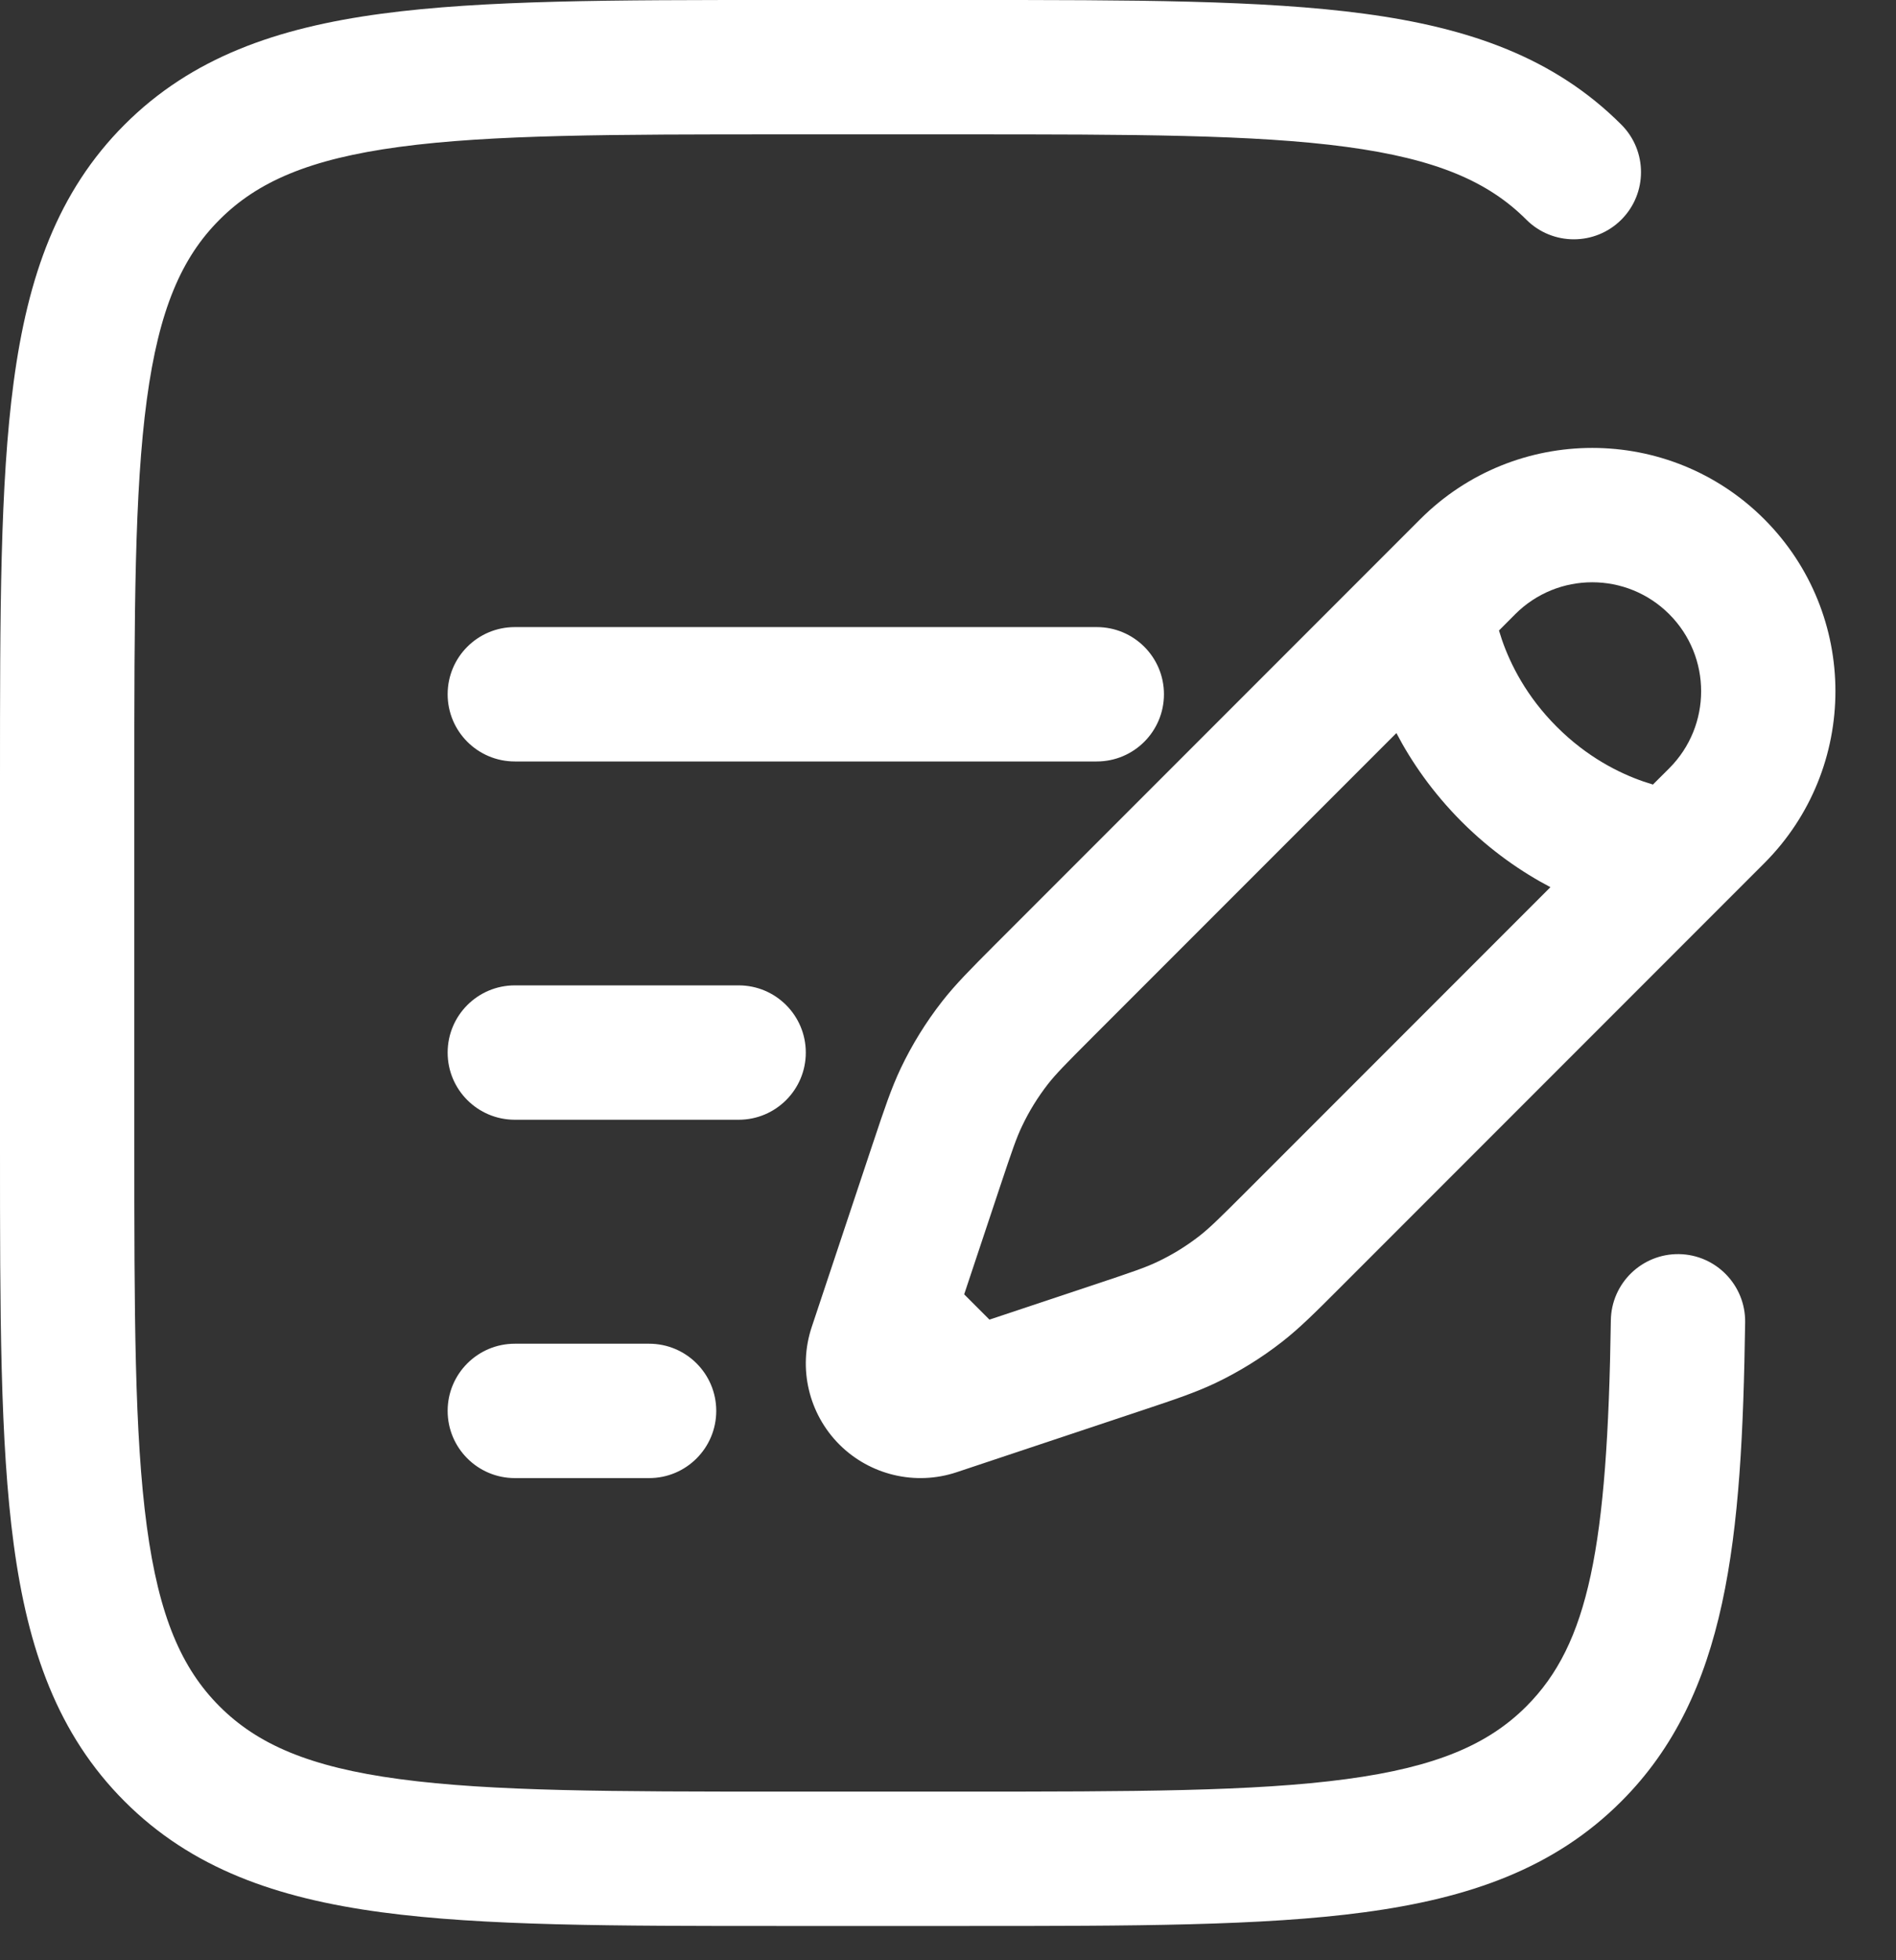 <svg width="30" height="31" viewBox="0 0 30 31" fill="none" xmlns="http://www.w3.org/2000/svg">
<rect x="0" y="0" width="30" height="31" fill="#333333" stroke="none"/>
<path fill-rule="evenodd" clip-rule="evenodd" d="M12.316 4.55622e-07H15.309C17.913 -2.20054e-05 19.975 -3.98979e-05 21.589 0.217C23.25 0.44 24.594 0.911 25.654 1.971C26.069 2.386 26.069 3.059 25.654 3.474C25.239 3.888 24.566 3.888 24.151 3.474C23.552 2.874 22.731 2.515 21.305 2.323C19.85 2.127 17.93 2.125 15.229 2.125H12.396C9.695 2.125 7.775 2.127 6.32 2.323C4.894 2.515 4.073 2.874 3.474 3.474C2.874 4.073 2.515 4.894 2.323 6.32C2.127 7.775 2.125 9.694 2.125 12.396V18.062C2.125 20.764 2.127 22.683 2.323 24.139C2.515 25.564 2.874 26.385 3.474 26.985C4.073 27.584 4.894 27.944 6.32 28.135C7.775 28.331 9.694 28.333 12.396 28.333H15.229C17.93 28.333 19.85 28.331 21.305 28.135C22.731 27.944 23.552 27.584 24.151 26.985C25.137 25.999 25.436 24.467 25.488 20.881C25.496 20.294 25.979 19.825 26.566 19.833C27.152 19.842 27.621 20.325 27.613 20.911C27.563 24.35 27.34 26.801 25.654 28.487C24.594 29.548 23.25 30.018 21.589 30.241C19.975 30.458 17.913 30.458 15.309 30.458H12.316C9.712 30.458 7.65 30.458 6.036 30.241C4.375 30.018 3.031 29.548 1.971 28.487C0.911 27.427 0.44 26.083 0.217 24.422C-3.98979e-05 22.808 -2.20054e-05 20.746 4.55622e-07 18.142V12.316C-2.20054e-05 9.712 -3.98979e-05 7.65 0.217 6.036C0.44 4.375 0.911 3.031 1.971 1.971C3.031 0.911 4.375 0.44 6.036 0.217C7.65 -3.98979e-05 9.712 -2.20054e-05 12.316 4.55622e-07ZM22.473 8.21C23.976 6.708 26.412 6.708 27.915 8.21C29.417 9.713 29.417 12.149 27.915 13.652L21.178 20.389C20.811 20.756 20.564 21.003 20.286 21.22C19.959 21.475 19.605 21.694 19.232 21.872C18.913 22.023 18.581 22.134 18.089 22.298L15.137 23.282C14.486 23.499 13.767 23.329 13.281 22.844C12.796 22.358 12.626 21.64 12.843 20.988L13.807 18.095C13.814 18.075 13.82 18.056 13.827 18.036C13.991 17.544 14.102 17.212 14.253 16.893C14.431 16.52 14.65 16.166 14.905 15.839C15.121 15.562 15.37 15.314 15.736 14.947C15.751 14.932 15.765 14.918 15.78 14.903L22.473 8.21ZM26.412 9.713C25.739 9.04 24.648 9.04 23.975 9.713L23.718 9.971C23.732 10.018 23.748 10.068 23.766 10.121C23.899 10.505 24.152 11.014 24.632 11.493C25.111 11.973 25.619 12.226 26.004 12.359C26.057 12.377 26.107 12.393 26.154 12.407L26.412 12.15C27.085 11.477 27.085 10.386 26.412 9.713ZM24.532 14.03C24.081 13.793 23.595 13.461 23.129 12.996C22.664 12.53 22.331 12.044 22.095 11.593L17.283 16.405C16.856 16.832 16.707 16.984 16.58 17.146C16.421 17.351 16.283 17.573 16.172 17.808C16.083 17.993 16.014 18.195 15.823 18.767L15.256 20.469L15.656 20.869L17.358 20.302C17.93 20.111 18.132 20.042 18.317 19.953C18.552 19.842 18.774 19.704 18.979 19.545C19.141 19.418 19.293 19.269 19.72 18.842L24.532 14.03ZM7.083 10.979C7.083 10.392 7.559 9.917 8.146 9.917H17.354C17.941 9.917 18.417 10.392 18.417 10.979C18.417 11.566 17.941 12.042 17.354 12.042H8.146C7.559 12.042 7.083 11.566 7.083 10.979ZM7.083 16.646C7.083 16.059 7.559 15.583 8.146 15.583H11.688C12.274 15.583 12.75 16.059 12.75 16.646C12.75 17.233 12.274 17.708 11.688 17.708H8.146C7.559 17.708 7.083 17.233 7.083 16.646ZM7.083 22.312C7.083 21.726 7.559 21.25 8.146 21.25H10.271C10.858 21.25 11.333 21.726 11.333 22.312C11.333 22.899 10.858 23.375 10.271 23.375H8.146C7.559 23.375 7.083 22.899 7.083 22.312Z" fill="white"/>
</svg>

